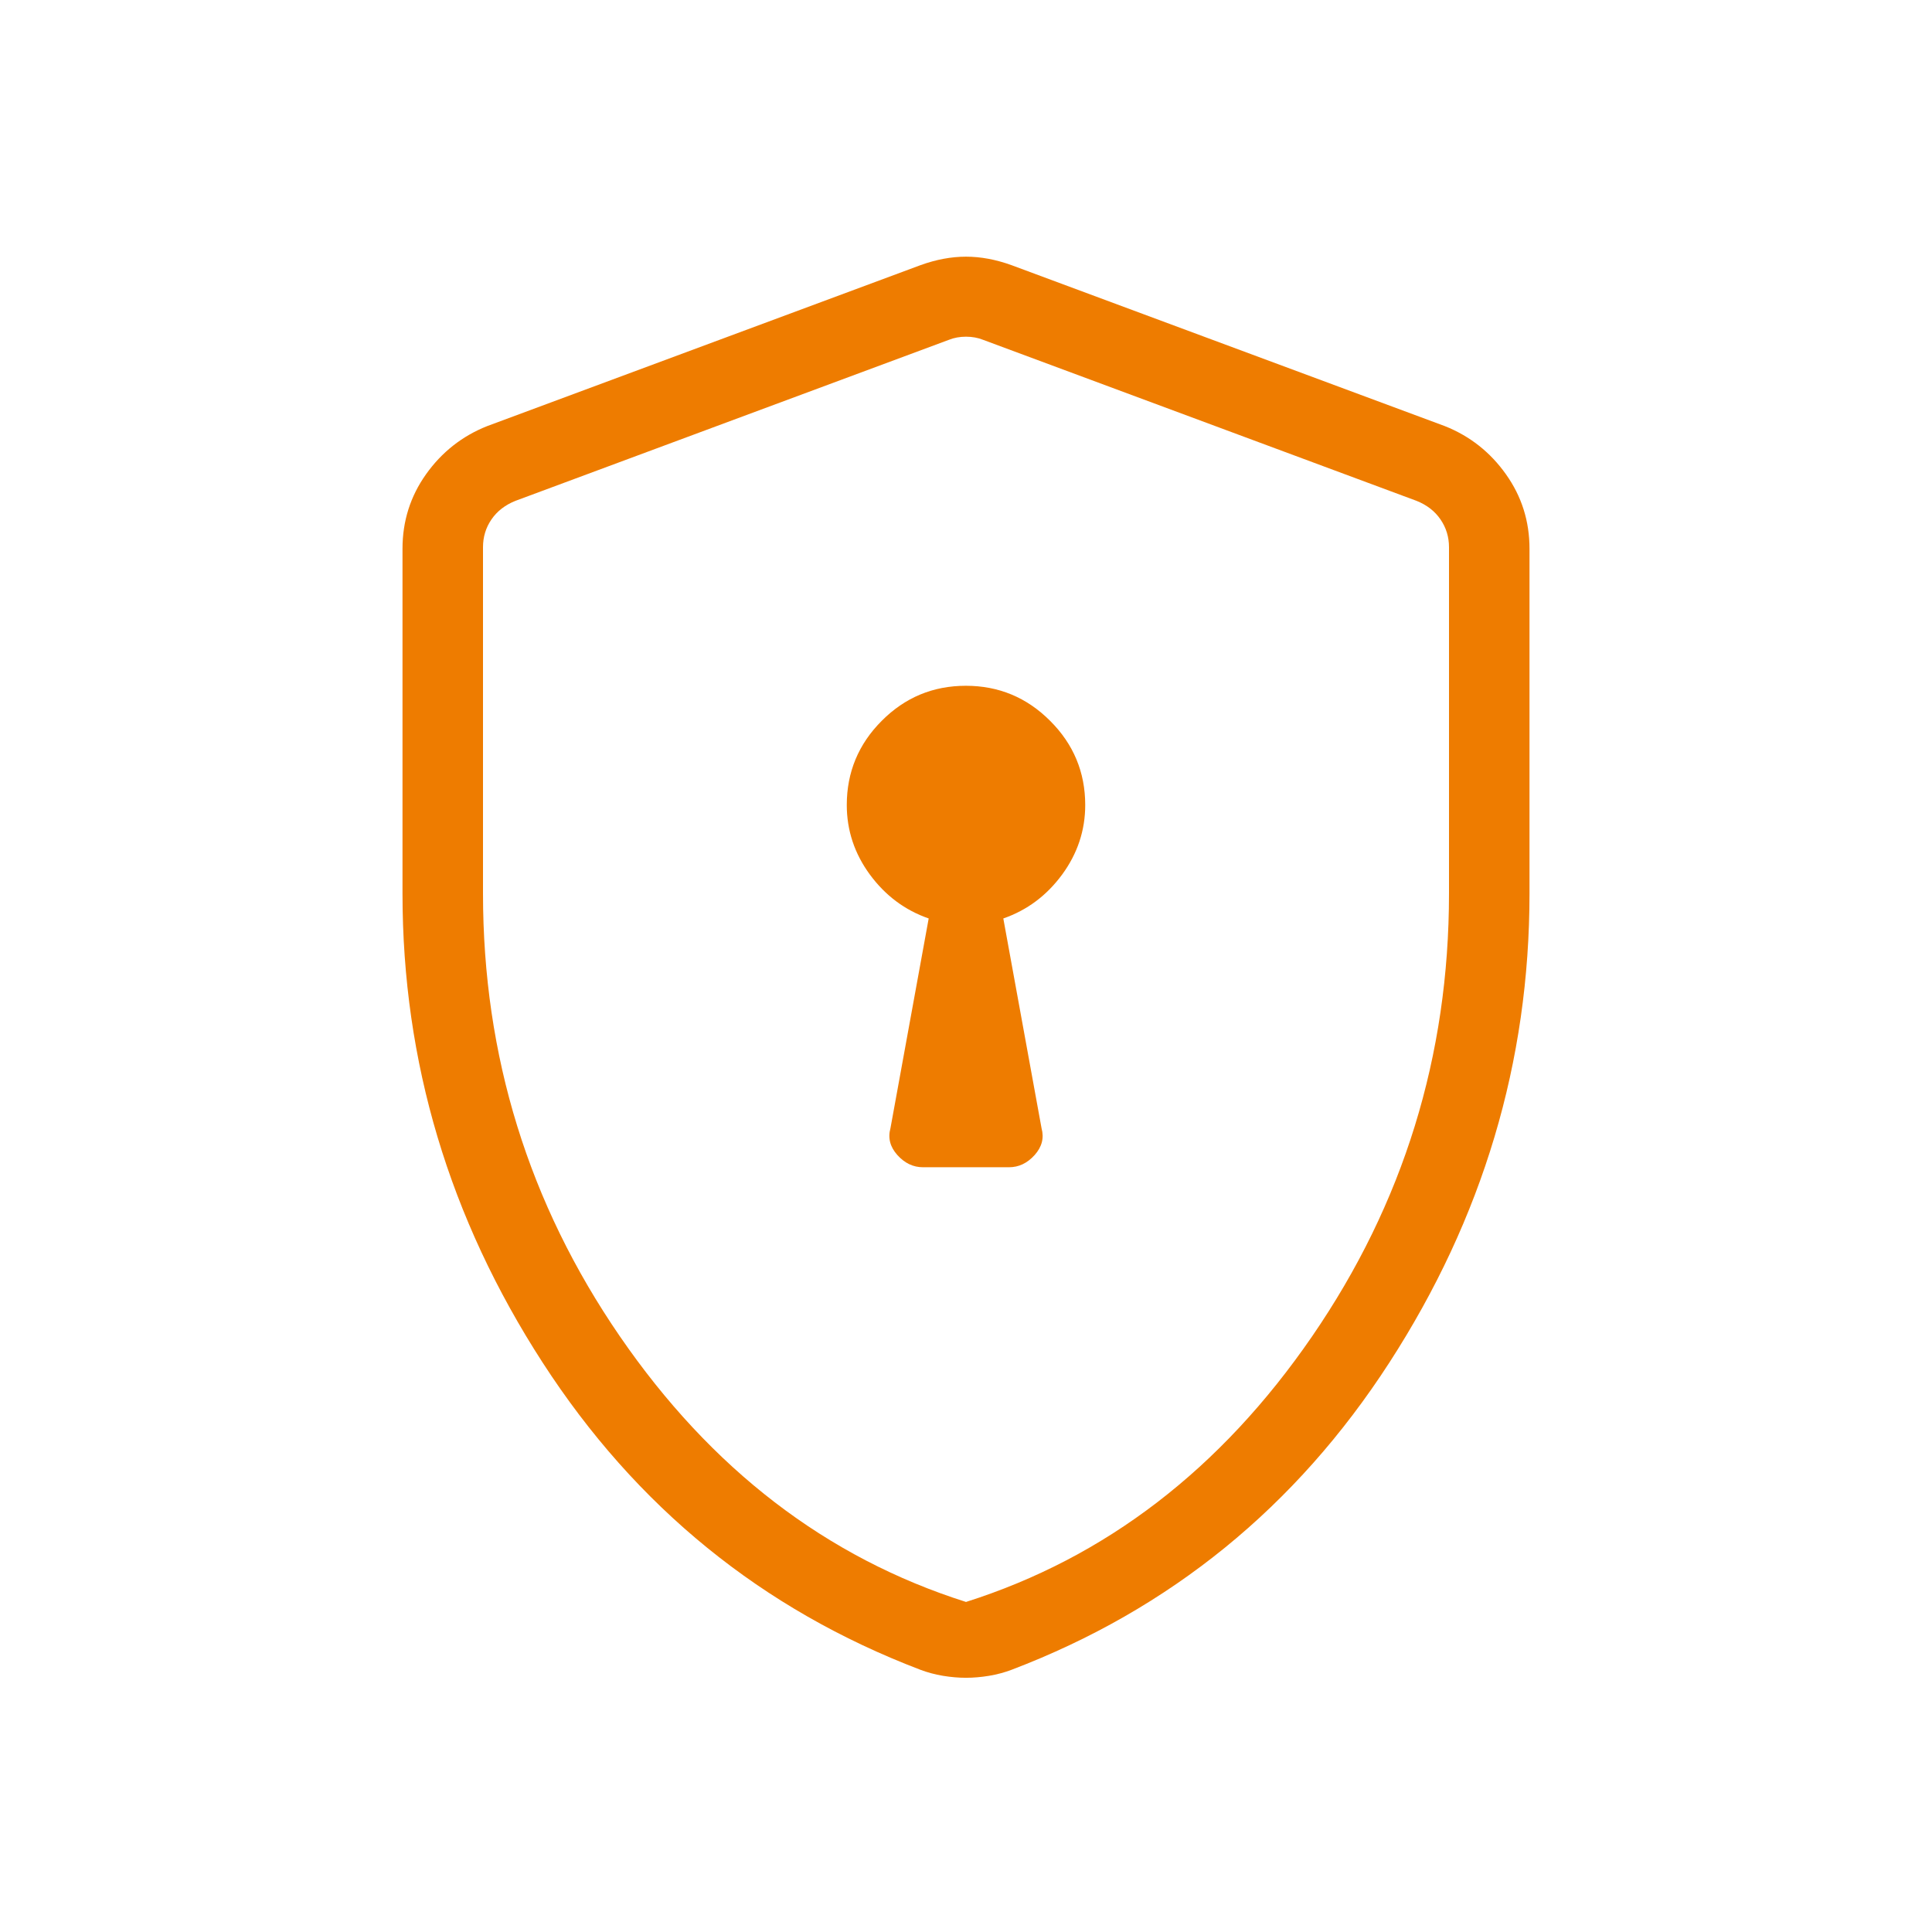 <svg width="48" height="48" viewBox="0 0 48 48" fill="none" xmlns="http://www.w3.org/2000/svg">
<mask id="mask0_7379_2291" style="mask-type:alpha" maskUnits="userSpaceOnUse" x="0" y="0" width="48" height="48">
<rect width="48" height="48" fill="#D9D9D9"/>
</mask>
<g mask="url(#mask0_7379_2291)">
<path d="M22.931 29H25.069C25.311 29 25.523 28.899 25.705 28.697C25.886 28.495 25.944 28.273 25.877 28.031L24.927 22.819C25.517 22.614 26.003 22.251 26.387 21.73C26.77 21.208 26.962 20.631 26.962 20C26.962 19.186 26.671 18.488 26.09 17.909C25.51 17.328 24.812 17.038 23.997 17.038C23.181 17.038 22.484 17.328 21.906 17.909C21.328 18.488 21.038 19.186 21.038 20C21.038 20.631 21.23 21.208 21.613 21.73C21.997 22.251 22.483 22.614 23.073 22.819L22.123 28.031C22.056 28.273 22.114 28.495 22.295 28.697C22.477 28.899 22.689 29 22.931 29ZM24 41.684C23.818 41.684 23.627 41.668 23.427 41.635C23.227 41.601 23.04 41.551 22.864 41.484C18.929 39.984 15.801 37.44 13.481 33.852C11.16 30.263 10 26.379 10 22.2V13.634C10 12.948 10.195 12.331 10.585 11.782C10.976 11.233 11.481 10.835 12.1 10.588L22.869 6.588C23.259 6.447 23.636 6.377 24 6.377C24.364 6.377 24.741 6.447 25.131 6.588L35.9 10.588C36.519 10.835 37.024 11.233 37.414 11.782C37.805 12.331 38 12.948 38 13.634V22.2C38 26.379 36.84 30.263 34.519 33.852C32.199 37.44 29.071 39.984 25.136 41.484C24.96 41.551 24.773 41.601 24.573 41.635C24.373 41.668 24.182 41.684 24 41.684ZM24 39.8C27.467 38.7 30.333 36.5 32.6 33.2C34.867 29.9 36 26.233 36 22.2V13.596C36 13.34 35.929 13.109 35.788 12.904C35.648 12.699 35.449 12.545 35.193 12.443L24.423 8.442C24.295 8.391 24.154 8.365 24 8.365C23.846 8.365 23.705 8.391 23.577 8.442L12.807 12.443C12.551 12.545 12.352 12.699 12.211 12.904C12.07 13.109 12 13.34 12 13.596V22.2C12 26.233 13.133 29.9 15.4 33.2C17.667 36.5 20.533 38.7 24 39.8Z" fill="#EE7C00"/>
</g>
</svg>
